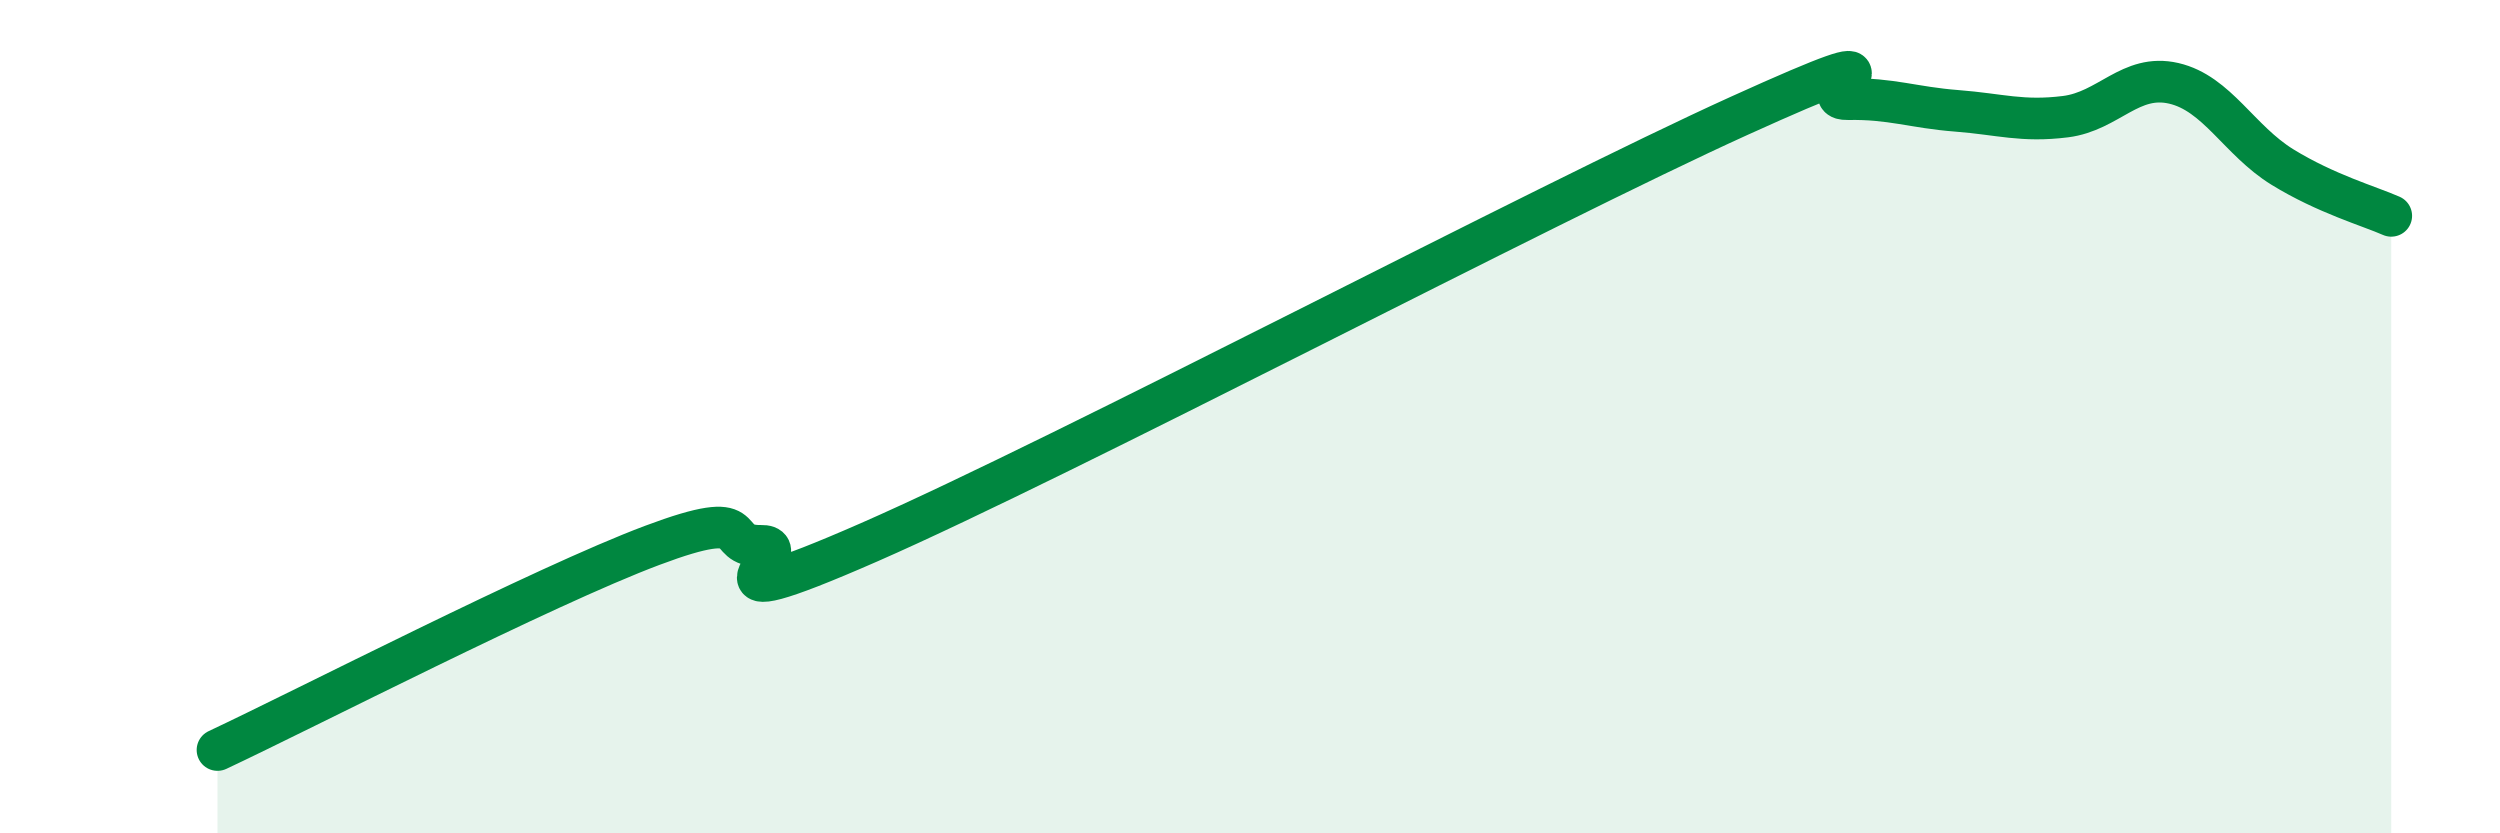 
    <svg width="60" height="20" viewBox="0 0 60 20" xmlns="http://www.w3.org/2000/svg">
      <path
        d="M 5.22,18 C 7.31,17.02 13.04,14.07 15.65,13.09 C 18.26,12.11 17.22,13.12 18.26,13.1 C 19.3,13.08 16.17,15.07 20.87,13.01 C 25.57,10.95 37.04,4.91 41.74,2.78 C 46.44,0.65 43.31,2.4 44.35,2.38 C 45.39,2.36 45.92,2.58 46.96,2.66 C 48,2.74 48.53,2.93 49.57,2.8 C 50.61,2.67 51.13,1.76 52.17,2 C 53.21,2.24 53.74,3.37 54.78,4.01 C 55.82,4.65 56.87,4.95 57.39,5.18L57.39 20L5.22 20Z"
        fill="#008740"
        opacity="0.1"
        stroke-linecap="round"
        stroke-linejoin="round"
      />
      <path
        d="M 5.22,18 C 7.31,17.02 13.04,14.07 15.65,13.09 C 18.26,12.11 17.22,13.12 18.26,13.1 C 19.3,13.08 16.17,15.07 20.87,13.01 C 25.57,10.95 37.04,4.91 41.74,2.78 C 46.44,0.65 43.31,2.4 44.35,2.38 C 45.39,2.36 45.92,2.58 46.96,2.66 C 48,2.74 48.53,2.93 49.57,2.8 C 50.61,2.67 51.13,1.76 52.17,2 C 53.21,2.24 53.74,3.37 54.78,4.01 C 55.82,4.65 56.87,4.95 57.39,5.18"
        stroke="#008740"
        stroke-width="1"
        fill="none"
        stroke-linecap="round"
        stroke-linejoin="round"
      />
    </svg>
  
